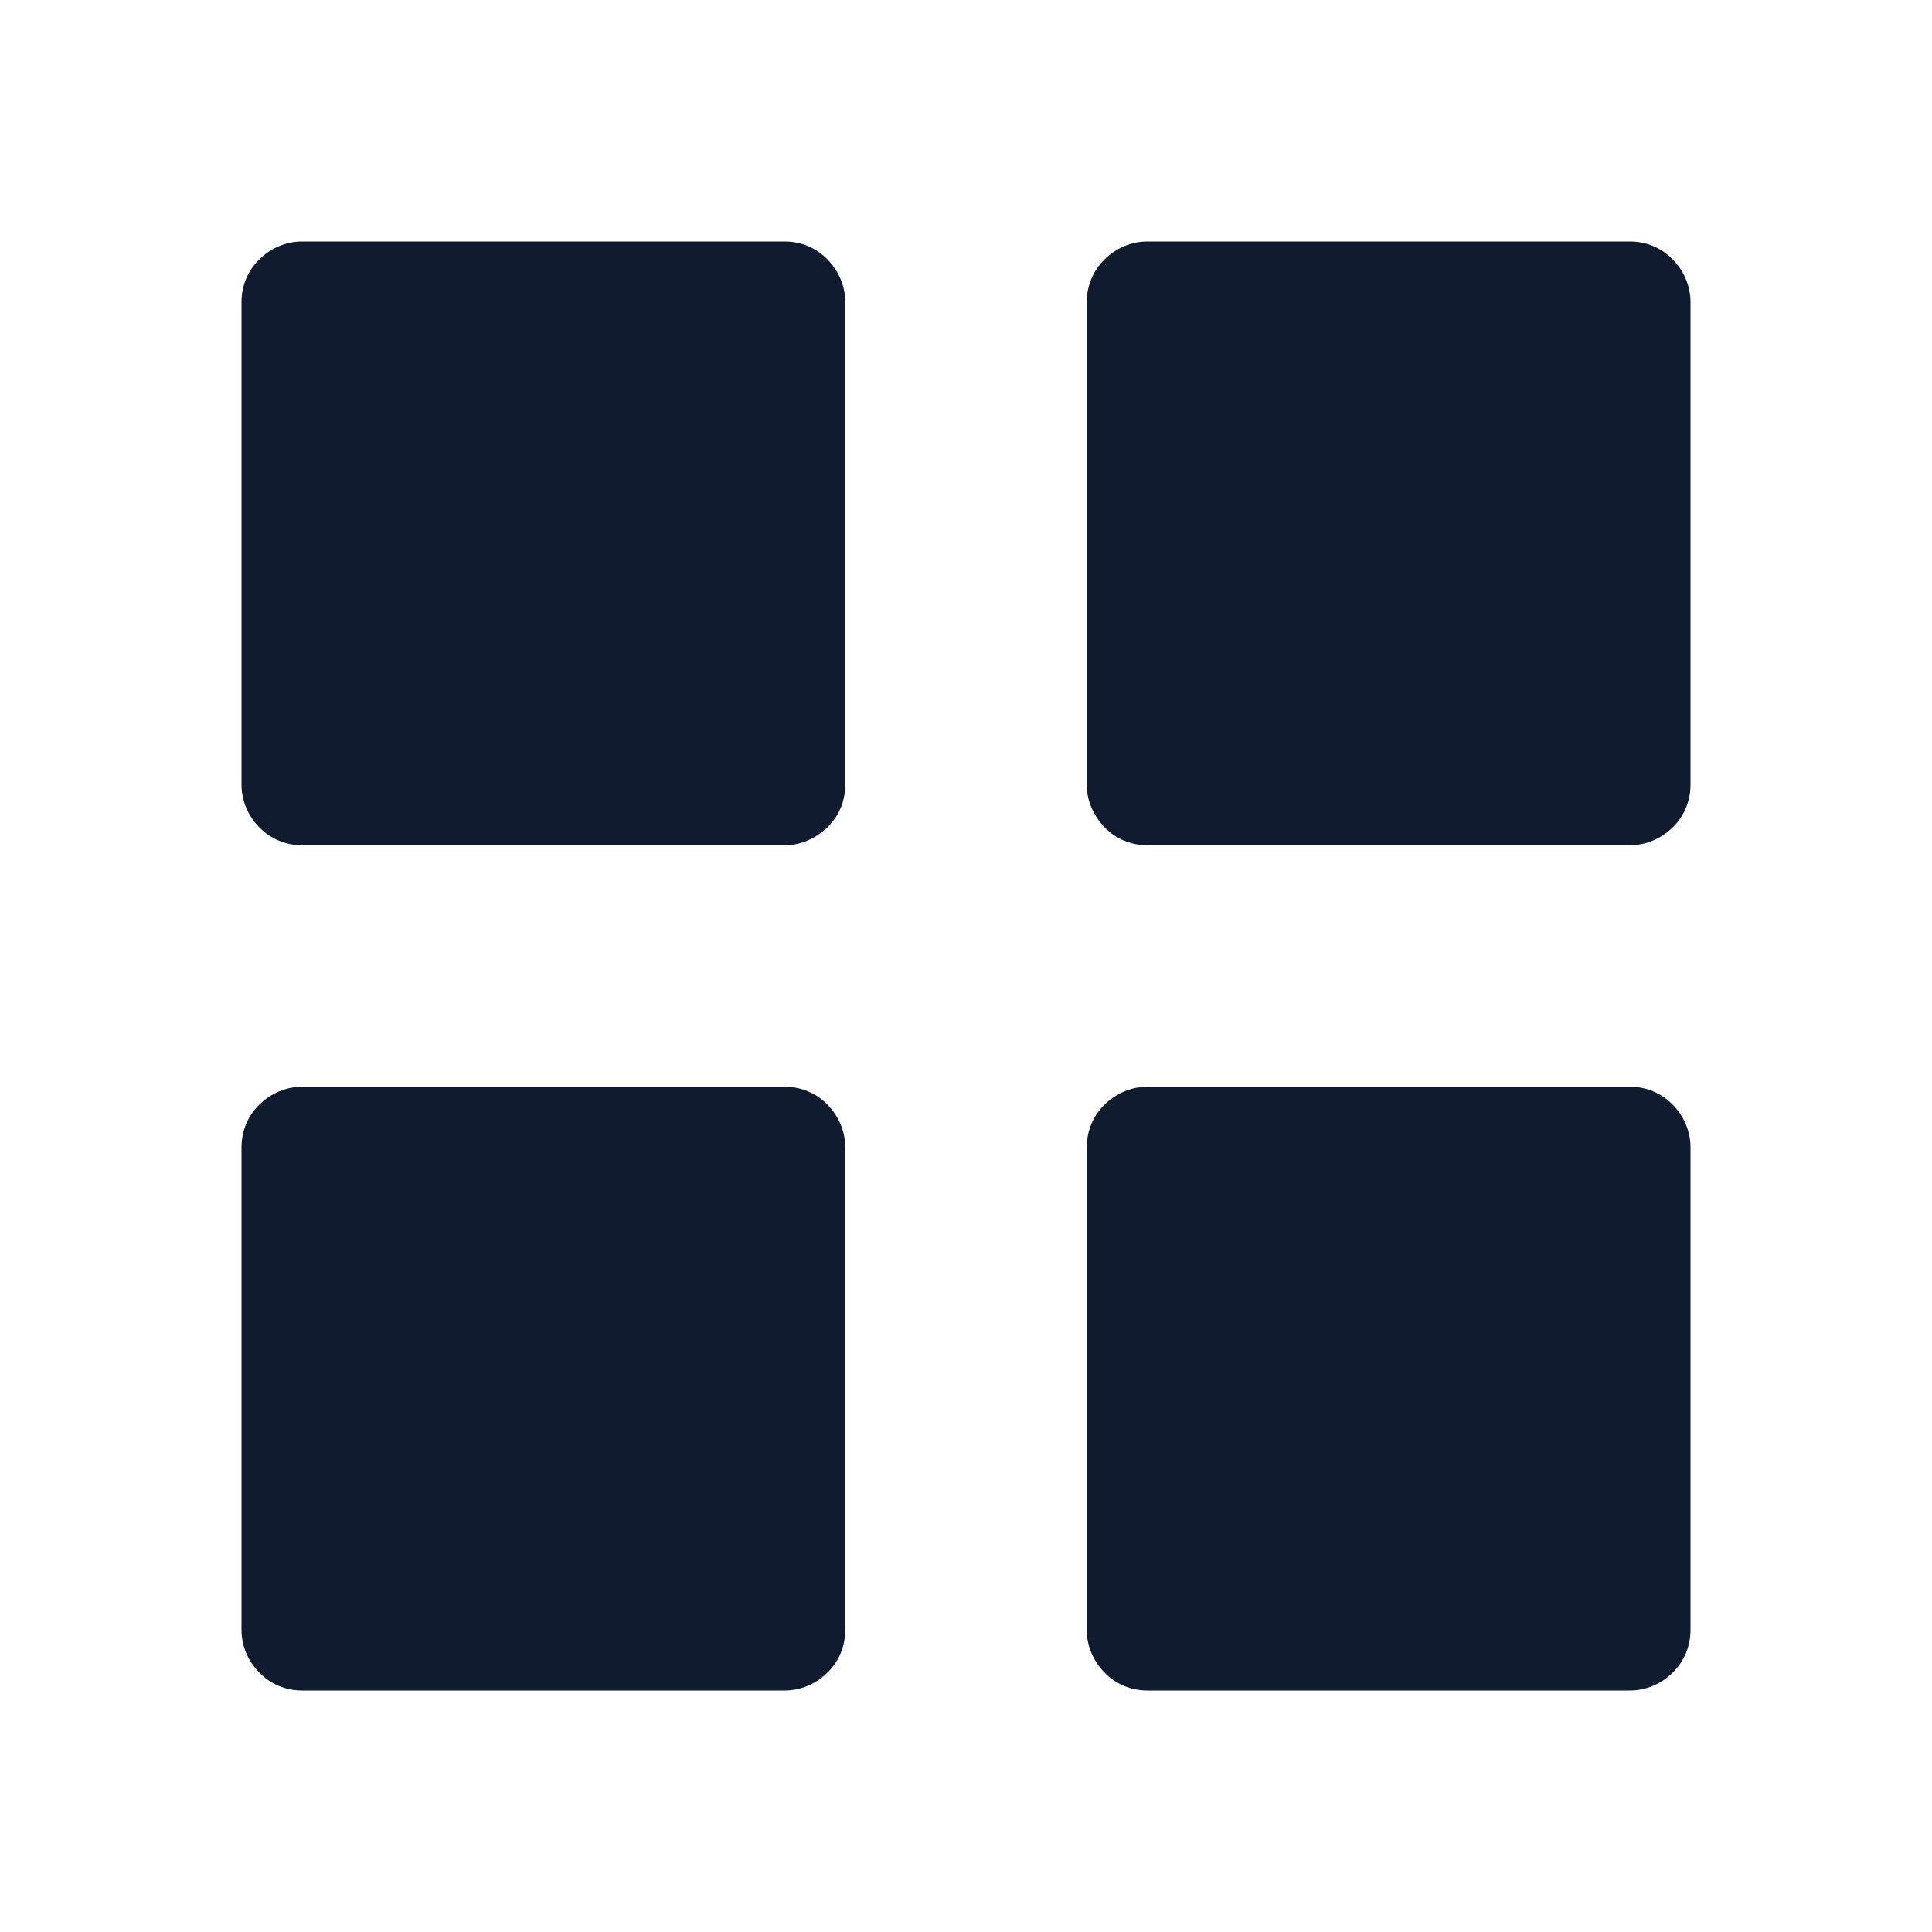 <?xml version="1.0" encoding="UTF-8"?>
<svg id="Layer_1" xmlns="http://www.w3.org/2000/svg" width=".56in" height=".56in" viewBox="0 0 40 40">
  <defs>
    <style>
      .cls-1 {
        fill: #101b30;
      }
    </style>
  </defs>
  <path class="cls-1" d="M6.25,17.5c-.33,0-.65-.13-.88-.37-.23-.23-.37-.55-.37-.88V6.25c0-.33.13-.65.37-.88.23-.23.55-.37.88-.37h10c.33,0,.65.13.88.37.23.23.37.55.37.88v10c0,.33-.13.65-.37.88s-.55.37-.88.37H6.25ZM23.75,17.5c-.33,0-.65-.13-.88-.37s-.37-.55-.37-.88V6.25c0-.33.13-.65.37-.88.23-.23.55-.37.88-.37h10c.33,0,.65.13.88.37.23.23.37.55.37.88v10c0,.33-.13.65-.37.88-.23.23-.55.37-.88.37h-10ZM6.25,35c-.33,0-.65-.13-.88-.37-.23-.23-.37-.55-.37-.88v-10c0-.33.13-.65.37-.88.23-.23.55-.37.88-.37h10c.33,0,.65.13.88.37.23.23.37.55.37.88v10c0,.33-.13.65-.37.88-.23.23-.55.37-.88.37H6.25ZM23.75,35c-.33,0-.65-.13-.88-.37-.23-.23-.37-.55-.37-.88v-10c0-.33.13-.65.37-.88.23-.23.55-.37.88-.37h10c.33,0,.65.13.88.37.23.23.37.55.37.88v10c0,.33-.13.65-.37.88-.23.23-.55.37-.88.37h-10Z"/>
</svg>